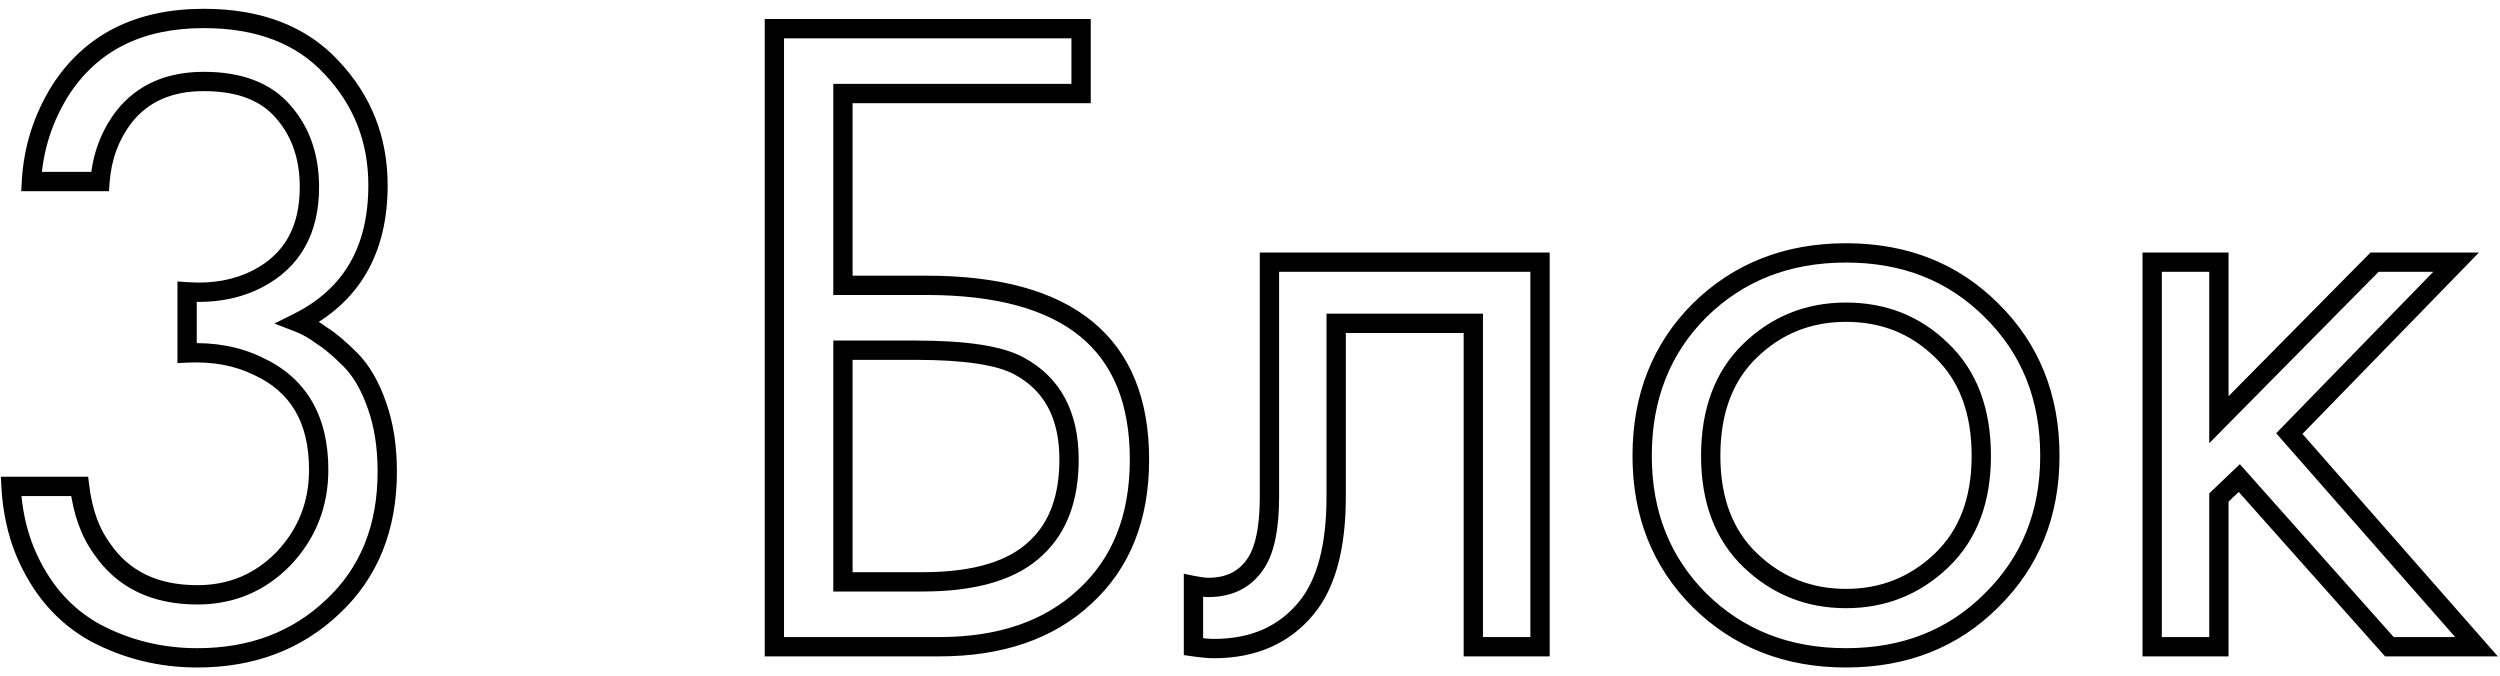 <?xml version="1.0" encoding="UTF-8"?> <svg xmlns="http://www.w3.org/2000/svg" width="259" height="70" viewBox="0 0 259 70" fill="none"> <path d="M10.36 18.808V19.808H11.288L11.357 18.883L10.36 18.808ZM3.256 18.808L2.258 18.752L2.198 19.808H3.256V18.808ZM6.232 9.4L5.39 8.86L5.383 8.872L6.232 9.4ZM34.36 7L33.626 7.679L33.633 7.686L34.36 7ZM30.904 33.4L30.457 32.506L28.429 33.52L30.545 34.333L30.904 33.4ZM33.304 34.744L32.704 35.544L32.741 35.572L32.78 35.596L33.304 34.744ZM36.28 37.24L35.573 37.947L35.573 37.947L36.28 37.24ZM39.064 42.04L38.118 42.365L38.122 42.374L39.064 42.04ZM34.456 62.872L33.774 62.141L33.768 62.146L34.456 62.872ZM9.88 65.56L9.399 66.437L9.405 66.44L9.412 66.444L9.88 65.56ZM2.584 57.112L1.657 57.488L1.661 57.497L2.584 57.112ZM1.144 50.392V49.392H0.09L0.145 50.445L1.144 50.392ZM8.248 50.392L9.241 50.271L9.133 49.392H8.248V50.392ZM10.552 56.824L11.379 56.262L11.369 56.248L11.359 56.234L10.552 56.824ZM29.368 57.88L30.084 58.578L30.093 58.569L29.368 57.88ZM26.68 37.912L26.244 38.812L26.255 38.817L26.266 38.822L26.68 37.912ZM19.384 36.568H18.384V37.616L19.43 37.567L19.384 36.568ZM19.384 30.232L19.454 29.234L18.384 29.16V30.232H19.384ZM26.68 28.888L27.138 29.777L27.14 29.776L26.68 28.888ZM29.368 11.608L28.605 12.255L28.61 12.261L28.615 12.267L29.368 11.608ZM12.856 12.088L12.071 11.468L12.067 11.474L12.062 11.48L12.856 12.088ZM10.36 17.808H3.256V19.808H10.36V17.808ZM4.254 18.864C4.437 15.639 5.378 12.666 7.081 9.928L5.383 8.872C3.502 11.894 2.459 15.193 2.258 18.752L4.254 18.864ZM7.074 9.94C10.063 5.277 14.679 2.912 21.112 2.912V0.912C14.105 0.912 8.801 3.539 5.39 8.86L7.074 9.94ZM21.112 2.912C26.599 2.912 30.722 4.538 33.626 7.679L35.094 6.321C31.726 2.678 27.017 0.912 21.112 0.912V2.912ZM33.633 7.686C36.654 10.889 38.16 14.707 38.16 19.192H40.16C40.16 14.205 38.465 9.895 35.087 6.314L33.633 7.686ZM38.16 19.192C38.16 22.415 37.501 25.097 36.231 27.282C34.965 29.461 33.057 31.206 30.457 32.506L31.351 34.294C34.255 32.842 36.475 30.843 37.961 28.286C39.443 25.735 40.16 22.689 40.16 19.192H38.16ZM30.545 34.333C31.285 34.618 32.004 35.019 32.704 35.544L33.904 33.944C33.068 33.317 32.187 32.822 31.263 32.467L30.545 34.333ZM32.78 35.596C33.516 36.049 34.445 36.819 35.573 37.947L36.987 36.533C35.811 35.357 34.756 34.463 33.828 33.892L32.78 35.596ZM35.573 37.947C36.588 38.962 37.448 40.416 38.118 42.365L40.01 41.715C39.272 39.568 38.276 37.822 36.987 36.533L35.573 37.947ZM38.122 42.374C38.78 44.231 39.12 46.386 39.12 48.856H41.12C41.12 46.206 40.756 43.817 40.006 41.706L38.122 42.374ZM39.12 48.856C39.12 54.442 37.32 58.835 33.774 62.141L35.138 63.603C39.144 59.869 41.12 54.918 41.12 48.856H39.12ZM33.768 62.146C30.261 65.472 25.844 67.152 20.44 67.152V69.152C26.3 69.152 31.227 67.312 35.144 63.598L33.768 62.146ZM20.44 67.152C16.823 67.152 13.464 66.326 10.348 64.676L9.412 66.444C12.824 68.25 16.505 69.152 20.44 69.152V67.152ZM10.361 64.683C7.319 63.013 5.031 60.384 3.507 56.727L1.661 57.497C3.337 61.52 5.913 64.523 9.399 66.437L10.361 64.683ZM3.51 56.736C2.724 54.801 2.265 52.672 2.143 50.339L0.145 50.445C0.279 52.977 0.78 55.327 1.658 57.488L3.51 56.736ZM1.144 51.392H8.248V49.392H1.144V51.392ZM7.255 50.513C7.59 53.26 8.403 55.578 9.745 57.414L11.359 56.234C10.269 54.742 9.546 52.772 9.241 50.271L7.255 50.513ZM9.725 57.386C12.116 60.902 15.747 62.624 20.44 62.624V60.624C16.301 60.624 13.34 59.146 11.379 56.262L9.725 57.386ZM20.44 62.624C24.227 62.624 27.462 61.269 30.084 58.578L28.652 57.182C26.41 59.483 23.693 60.624 20.44 60.624V62.624ZM30.093 58.569C32.705 55.82 34.016 52.5 34.016 48.664H32.016C32.016 51.996 30.895 54.82 28.643 57.191L30.093 58.569ZM34.016 48.664C34.016 45.907 33.461 43.514 32.294 41.532C31.121 39.543 29.37 38.036 27.094 37.002L26.266 38.822C28.214 39.708 29.631 40.953 30.57 42.548C31.515 44.151 32.016 46.172 32.016 48.664H34.016ZM27.116 37.012C24.83 35.904 22.227 35.435 19.337 35.569L19.43 37.567C22.045 37.445 24.306 37.872 26.244 38.812L27.116 37.012ZM20.384 36.568V30.232H18.384V36.568H20.384ZM19.314 31.23C22.219 31.432 24.839 30.962 27.138 29.777L26.222 27.999C24.297 28.991 22.053 29.416 19.454 29.234L19.314 31.23ZM27.14 29.776C29.085 28.769 30.581 27.383 31.582 25.612C32.581 23.847 33.056 21.757 33.056 19.384H31.056C31.056 21.491 30.635 23.225 29.842 24.628C29.051 26.025 27.859 27.151 26.22 28L27.14 29.776ZM33.056 19.384C33.056 16.045 32.096 13.207 30.121 10.95L28.615 12.267C30.224 14.105 31.056 16.451 31.056 19.384H33.056ZM30.131 10.961C28.089 8.555 25.012 7.44 21.112 7.44V9.44C24.636 9.44 27.063 10.437 28.605 12.255L30.131 10.961ZM21.112 7.44C17.276 7.44 14.212 8.757 12.071 11.468L13.641 12.708C15.34 10.555 17.78 9.44 21.112 9.44V7.44ZM12.062 11.48C10.465 13.563 9.568 15.992 9.363 18.733L11.357 18.883C11.536 16.504 12.303 14.453 13.65 12.696L12.062 11.48ZM80.225 67H79.225V68H80.225V67ZM80.225 2.968V1.968H79.225V2.968H80.225ZM112.001 2.968H113.001V1.968H112.001V2.968ZM112.001 9.688V10.688H113.001V9.688H112.001ZM87.329 9.688V8.688H86.329V9.688H87.329ZM87.329 29.56H86.329V30.56H87.329V29.56ZM112.385 61.816L111.71 61.078L111.703 61.084L112.385 61.816ZM87.329 36.28V35.28H86.329V36.28H87.329ZM87.329 60.28H86.329V61.28H87.329V60.28ZM107.393 56.728L106.707 56L106.701 56.006L106.695 56.011L107.393 56.728ZM105.569 37.912L105.088 38.789L105.096 38.793L105.569 37.912ZM81.225 67V2.968H79.225V67H81.225ZM80.225 3.968H112.001V1.968H80.225V3.968ZM111.001 2.968V9.688H113.001V2.968H111.001ZM112.001 8.688H87.329V10.688H112.001V8.688ZM86.329 9.688V29.56H88.329V9.688H86.329ZM87.329 30.56H95.969V28.56H87.329V30.56ZM95.969 30.56C103.218 30.56 108.469 32.045 111.896 34.846C115.284 37.615 117.049 41.805 117.049 47.608H119.049C119.049 41.379 117.134 36.544 113.162 33.298C109.228 30.082 103.439 28.56 95.969 28.56V30.56ZM117.049 47.608C117.049 53.397 115.242 57.845 111.71 61.078L113.06 62.554C117.079 58.875 119.049 53.851 119.049 47.608H117.049ZM111.703 61.084C108.22 64.328 103.462 66 97.313 66V68C103.836 68 109.126 66.216 113.066 62.548L111.703 61.084ZM97.313 66H80.225V68H97.313V66ZM86.329 36.28V60.28H88.329V36.28H86.329ZM87.329 61.28H95.585V59.28H87.329V61.28ZM95.585 61.28C101.135 61.28 105.386 60.078 108.09 57.444L106.695 56.011C104.535 58.114 100.915 59.28 95.585 59.28V61.28ZM108.079 57.456C110.573 55.104 111.753 51.767 111.753 47.608H109.753C109.753 51.385 108.693 54.128 106.707 56L108.079 57.456ZM111.753 47.608C111.753 42.709 109.885 39.095 106.042 37.031L105.096 38.793C108.164 40.441 109.753 43.291 109.753 47.608H111.753ZM106.05 37.035C103.821 35.813 100.004 35.28 94.817 35.28V37.28C99.997 37.28 103.348 37.835 105.088 38.789L106.05 37.035ZM94.817 35.28H87.329V37.28H94.817V35.28ZM159.547 27.16H160.547V26.16H159.547V27.16ZM159.547 67V68H160.547V67H159.547ZM152.635 67H151.635V68H152.635V67ZM152.635 33.496H153.635V32.496H152.635V33.496ZM138.427 33.496V32.496H137.427V33.496H138.427ZM135.355 62.968L134.582 62.334L134.581 62.335L135.355 62.968ZM123.643 67H122.643V67.867L123.502 67.99L123.643 67ZM123.643 60.664L123.839 59.683L122.643 59.444V60.664H123.643ZM130.171 58.264L129.327 57.727L129.325 57.731L130.171 58.264ZM131.515 27.16V26.16H130.515V27.16H131.515ZM158.547 27.16V67H160.547V27.16H158.547ZM159.547 66H152.635V68H159.547V66ZM153.635 67V33.496H151.635V67H153.635ZM152.635 32.496H138.427V34.496H152.635V32.496ZM137.427 33.496V51.448H139.427V33.496H137.427ZM137.427 51.448C137.427 56.532 136.417 60.097 134.582 62.334L136.128 63.602C138.389 60.847 139.427 56.732 139.427 51.448H137.427ZM134.581 62.335C132.492 64.888 129.594 66.192 125.755 66.192V68.192C130.108 68.192 133.61 66.68 136.129 63.601L134.581 62.335ZM125.755 66.192C125.313 66.192 124.663 66.136 123.784 66.01L123.502 67.99C124.415 68.12 125.173 68.192 125.755 68.192V66.192ZM124.643 67V60.664H122.643V67H124.643ZM123.447 61.645C124.113 61.778 124.699 61.856 125.179 61.856V59.856C124.891 59.856 124.453 59.806 123.839 59.683L123.447 61.645ZM125.179 61.856C127.723 61.856 129.726 60.848 131.017 58.797L129.325 57.731C128.44 59.136 127.115 59.856 125.179 59.856V61.856ZM131.015 58.801C132.069 57.145 132.515 54.633 132.515 51.448H130.515C130.515 54.535 130.065 56.568 129.327 57.727L131.015 58.801ZM132.515 51.448V27.16H130.515V51.448H132.515ZM131.515 28.16H159.547V26.16H131.515V28.16ZM206.318 62.2L205.616 61.487L205.611 61.493L206.318 62.2ZM176.078 62.2L175.371 62.907L175.376 62.913L176.078 62.2ZM176.078 32.152L175.376 31.439L175.371 31.445L176.078 32.152ZM206.318 32.152L205.611 32.859L205.616 32.865L206.318 32.152ZM201.134 36.28L200.435 36.996L200.444 37.004L201.134 36.28ZM181.262 36.376L181.96 37.092L181.96 37.091L181.262 36.376ZM181.358 58.072L182.048 57.348L182.048 57.348L181.358 58.072ZM201.134 58.072L200.444 57.348L200.444 57.348L201.134 58.072ZM205.611 61.493C201.847 65.257 197.085 67.152 191.246 67.152V69.152C197.567 69.152 202.853 67.079 207.025 62.907L205.611 61.493ZM191.246 67.152C185.407 67.152 180.609 65.257 176.779 61.487L175.376 62.913C179.61 67.079 184.925 69.152 191.246 69.152V67.152ZM176.785 61.493C173.019 57.727 171.126 52.996 171.126 47.224H169.126C169.126 53.484 171.201 58.737 175.371 62.907L176.785 61.493ZM171.126 47.224C171.126 41.385 173.021 36.623 176.785 32.859L175.371 31.445C171.199 35.617 169.126 40.903 169.126 47.224H171.126ZM176.779 32.865C180.609 29.096 185.407 27.2 191.246 27.2V25.2C184.925 25.2 179.61 27.273 175.376 31.439L176.779 32.865ZM191.246 27.2C197.085 27.2 201.847 29.095 205.611 32.859L207.025 31.445C202.853 27.273 197.567 25.2 191.246 25.2V27.2ZM205.616 32.865C209.442 36.63 211.366 41.39 211.366 47.224H213.366C213.366 40.898 211.257 35.61 207.019 31.439L205.616 32.865ZM211.366 47.224C211.366 52.991 209.444 57.72 205.616 61.487L207.019 62.913C211.255 58.744 213.366 53.489 213.366 47.224H211.366ZM201.832 35.564C198.949 32.75 195.399 31.344 191.246 31.344V33.344C194.9 33.344 197.942 34.562 200.435 36.996L201.832 35.564ZM191.246 31.344C187.085 31.344 183.505 32.787 180.563 35.661L181.96 37.091C184.523 34.589 187.599 33.344 191.246 33.344V31.344ZM180.563 35.66C177.64 38.514 176.23 42.412 176.23 47.224H178.23C178.23 42.82 179.507 39.486 181.96 37.092L180.563 35.66ZM176.23 47.224C176.23 52.043 177.677 55.944 180.668 58.796L182.048 57.348C179.535 54.952 178.23 51.621 178.23 47.224H176.23ZM180.668 58.796C183.608 61.599 187.152 63.008 191.246 63.008V61.008C187.66 61.008 184.612 59.793 182.048 57.348L180.668 58.796ZM191.246 63.008C195.34 63.008 198.884 61.599 201.824 58.796L200.444 57.348C197.88 59.793 194.832 61.008 191.246 61.008V63.008ZM201.824 58.796C204.815 55.944 206.262 52.043 206.262 47.224H204.262C204.262 51.621 202.957 54.952 200.444 57.348L201.824 58.796ZM206.262 47.224C206.262 42.346 204.817 38.411 201.824 35.556L200.444 37.004C202.954 39.397 204.262 42.758 204.262 47.224H206.262ZM222.966 27.16V26.16H221.966V27.16H222.966ZM229.878 27.16H230.878V26.16H229.878V27.16ZM229.878 43.48H228.878V45.915L230.589 44.183L229.878 43.48ZM246.006 27.16V26.16H245.588L245.294 26.457L246.006 27.16ZM254.454 27.16L255.17 27.857L256.822 26.16H254.454V27.16ZM237.174 44.92L236.457 44.223L235.812 44.885L236.422 45.58L237.174 44.92ZM256.566 67V68H258.775L257.317 66.34L256.566 67ZM247.542 67L246.795 67.665L247.093 68H247.542V67ZM231.99 49.528L232.736 48.863L232.048 48.09L231.299 48.805L231.99 49.528ZM229.878 51.544L229.187 50.821L228.878 51.116V51.544H229.878ZM229.878 67V68H230.878V67H229.878ZM222.966 67H221.966V68H222.966V67ZM222.966 28.16H229.878V26.16H222.966V28.16ZM228.878 27.16V43.48H230.878V27.16H228.878ZM230.589 44.183L246.717 27.863L245.294 26.457L229.166 42.777L230.589 44.183ZM246.006 28.16H254.454V26.16H246.006V28.16ZM253.737 26.463L236.457 44.223L237.89 45.617L255.17 27.857L253.737 26.463ZM236.422 45.58L255.814 67.66L257.317 66.34L237.925 44.26L236.422 45.58ZM256.566 66H247.542V68H256.566V66ZM248.288 66.335L232.736 48.863L231.243 50.193L246.795 67.665L248.288 66.335ZM231.299 48.805L229.187 50.821L230.568 52.267L232.68 50.251L231.299 48.805ZM228.878 51.544V67H230.878V51.544H228.878ZM229.878 66H222.966V68H229.878V66ZM223.966 67V27.16H221.966V67H223.966Z" fill="black"></path> </svg> 